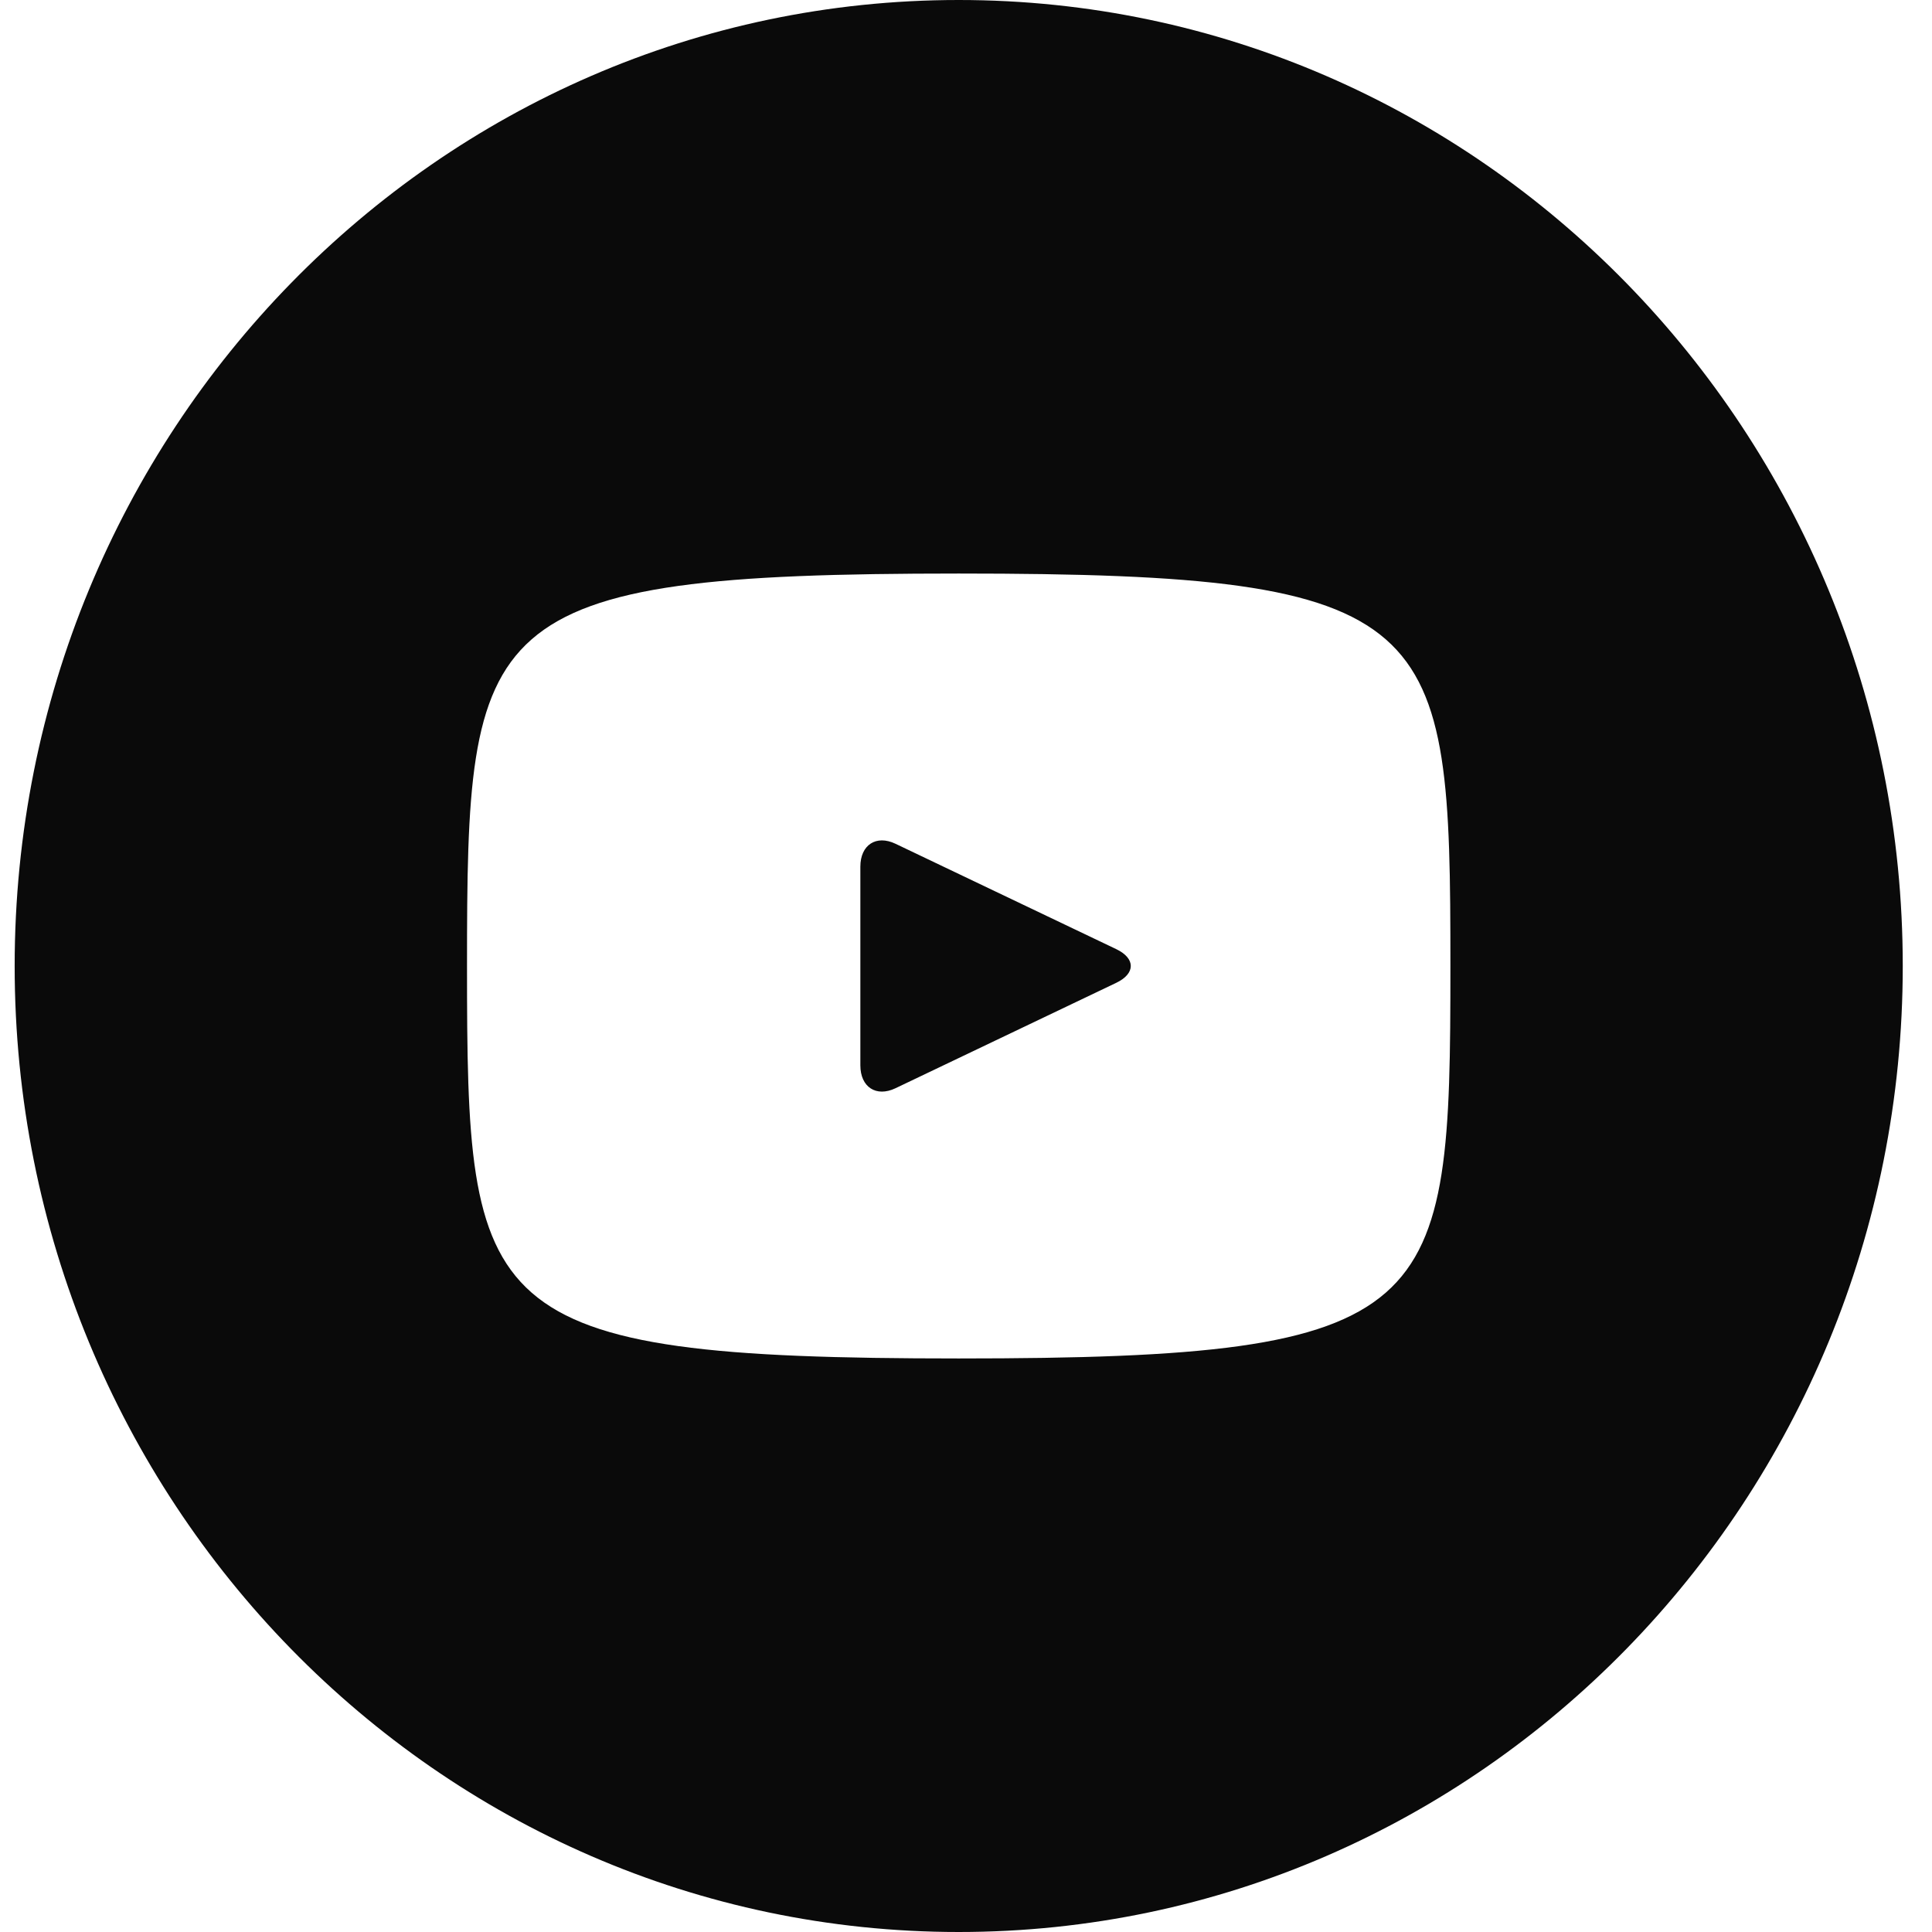 <svg width="44" height="44" viewBox="0 0 44 44" fill="none" xmlns="http://www.w3.org/2000/svg">
<path d="M25.424 21.617L20.394 19.216C19.955 19.007 19.594 19.241 19.594 19.738V24.262C19.594 24.759 19.955 24.993 20.394 24.784L25.422 22.383C25.863 22.172 25.863 21.828 25.424 21.617ZM21.834 0C9.96 0 0.334 9.85 0.334 22C0.334 34.15 9.96 44 21.834 44C33.708 44 43.334 34.15 43.334 22C43.334 9.85 33.708 0 21.834 0ZM21.834 30.938C10.829 30.938 10.636 29.922 10.636 22C10.636 14.078 10.829 13.062 21.834 13.062C32.839 13.062 33.032 14.078 33.032 22C33.032 29.922 32.839 30.938 21.834 30.938Z" fill="#0A0A0A"/>
</svg>
